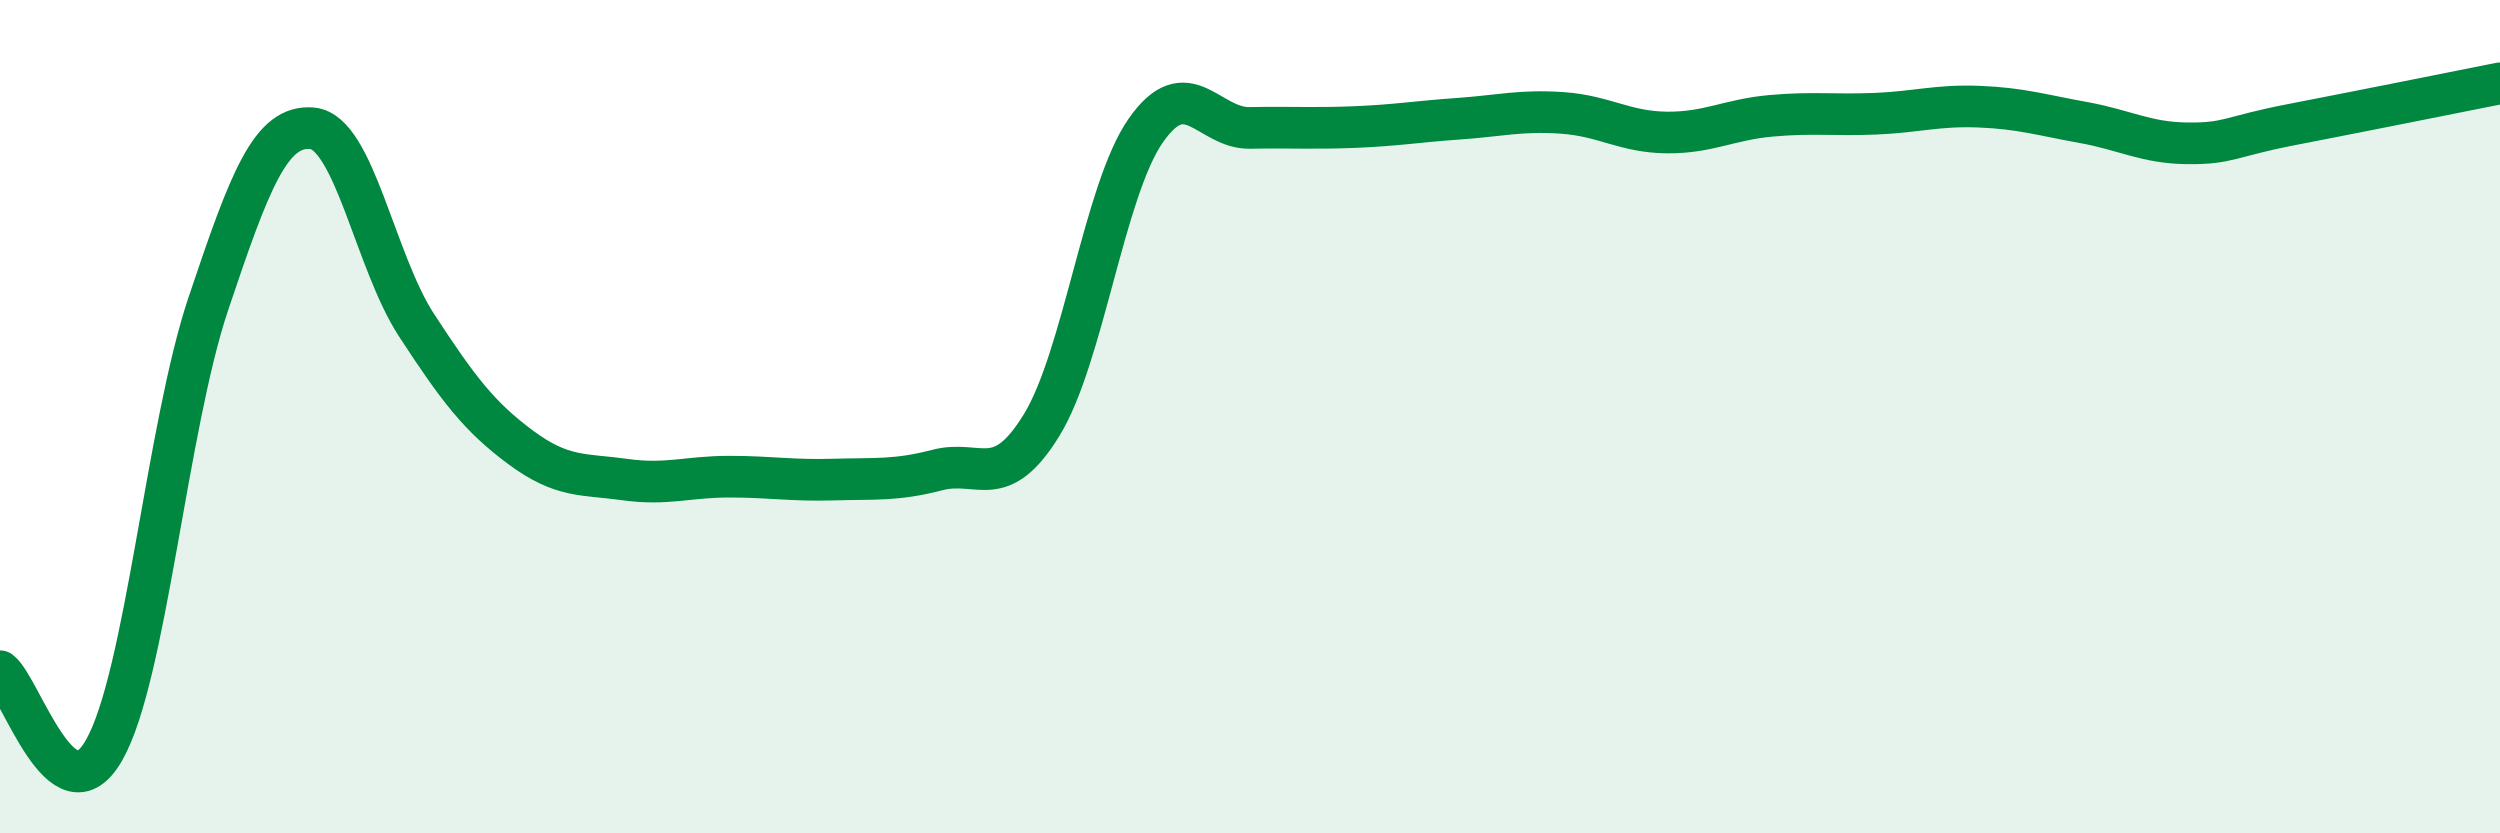 
    <svg width="60" height="20" viewBox="0 0 60 20" xmlns="http://www.w3.org/2000/svg">
      <path
        d="M 0,16.11 C 0.5,16.49 1.5,19.76 2.5,18 C 3.5,16.24 4,10.27 5,7.29 C 6,4.31 6.5,2.98 7.5,3.08 C 8.5,3.18 9,6.28 10,7.81 C 11,9.34 11.5,10 12.5,10.74 C 13.5,11.48 14,11.37 15,11.51 C 16,11.65 16.5,11.44 17.5,11.44 C 18.5,11.44 19,11.54 20,11.51 C 21,11.48 21.5,11.54 22.5,11.28 C 23.5,11.02 24,11.83 25,10.2 C 26,8.57 26.5,4.56 27.5,3.13 C 28.5,1.7 29,3.09 30,3.07 C 31,3.05 31.5,3.09 32.5,3.05 C 33.5,3.01 34,2.92 35,2.85 C 36,2.78 36.5,2.64 37.5,2.71 C 38.5,2.78 39,3.17 40,3.18 C 41,3.19 41.5,2.87 42.5,2.78 C 43.5,2.69 44,2.77 45,2.73 C 46,2.69 46.5,2.52 47.5,2.56 C 48.5,2.6 49,2.76 50,2.94 C 51,3.12 51.5,3.43 52.5,3.44 C 53.5,3.45 53.5,3.28 55,2.99 C 56.5,2.7 59,2.2 60,2L60 20L0 20Z"
        fill="#008740"
        opacity="0.1"
        stroke-linecap="round"
        stroke-linejoin="round"
      />
      <path
        d="M 0,16.11 C 0.5,16.49 1.5,19.76 2.5,18 C 3.5,16.24 4,10.27 5,7.29 C 6,4.31 6.5,2.98 7.5,3.08 C 8.5,3.18 9,6.28 10,7.81 C 11,9.34 11.5,10 12.5,10.74 C 13.5,11.48 14,11.37 15,11.51 C 16,11.65 16.5,11.44 17.5,11.44 C 18.5,11.44 19,11.54 20,11.51 C 21,11.48 21.5,11.54 22.5,11.28 C 23.5,11.02 24,11.83 25,10.2 C 26,8.57 26.5,4.56 27.5,3.13 C 28.5,1.7 29,3.09 30,3.07 C 31,3.05 31.5,3.09 32.5,3.05 C 33.5,3.01 34,2.92 35,2.85 C 36,2.78 36.5,2.64 37.5,2.71 C 38.5,2.78 39,3.17 40,3.18 C 41,3.19 41.5,2.87 42.5,2.78 C 43.5,2.69 44,2.77 45,2.73 C 46,2.69 46.5,2.52 47.5,2.56 C 48.5,2.6 49,2.76 50,2.94 C 51,3.12 51.5,3.43 52.5,3.44 C 53.5,3.45 53.5,3.28 55,2.99 C 56.5,2.7 59,2.2 60,2"
        stroke="#008740"
        stroke-width="1"
        fill="none"
        stroke-linecap="round"
        stroke-linejoin="round"
      />
    </svg>
  
